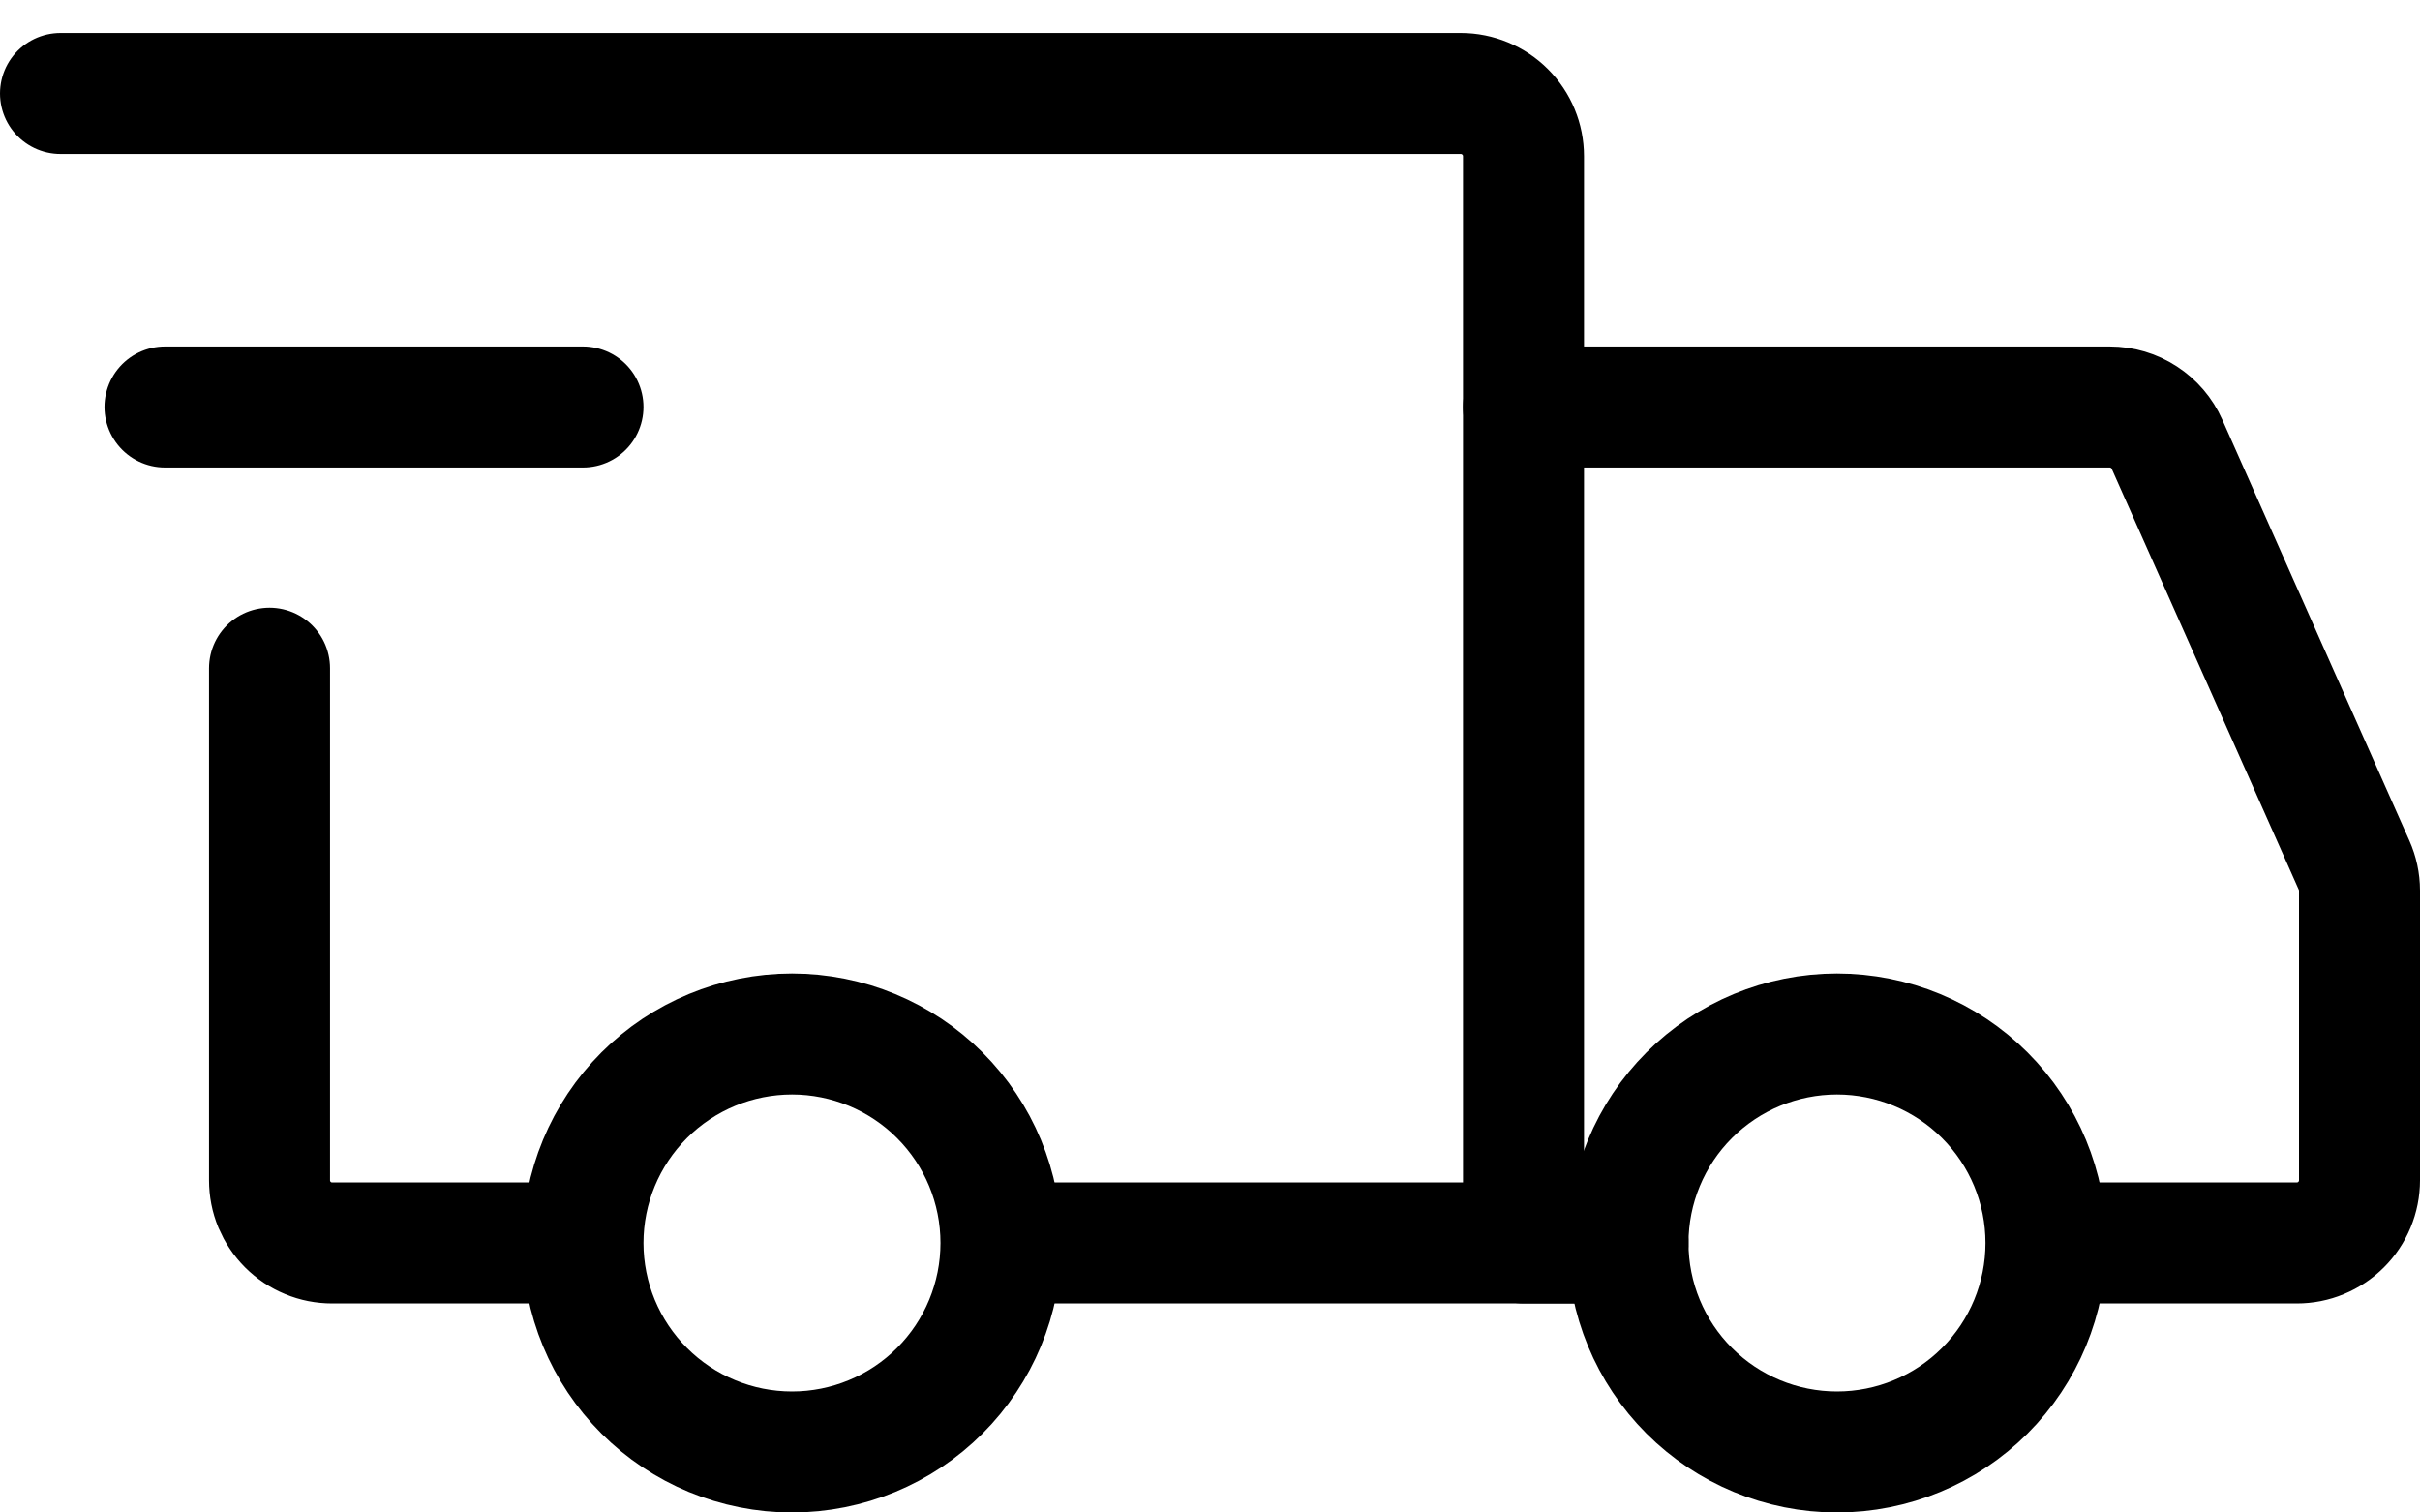 <svg width="40" height="25" viewBox="0 0 40 25" fill="none" xmlns="http://www.w3.org/2000/svg">
<path d="M13.091 24C14.007 24 14.886 23.636 15.533 22.988C16.181 22.34 16.545 21.462 16.545 20.546C16.545 19.629 16.181 18.751 15.533 18.103C14.886 17.455 14.007 17.091 13.091 17.091C12.175 17.091 11.296 17.455 10.648 18.103C10 18.751 9.636 19.629 9.636 20.546C9.636 21.462 10 22.34 10.648 22.988C11.296 23.636 12.175 24 13.091 24ZM30.363 24C31.28 24 32.158 23.636 32.806 22.988C33.454 22.34 33.818 21.462 33.818 20.546C33.818 19.629 33.454 18.751 32.806 18.103C32.158 17.455 31.28 17.091 30.363 17.091C29.447 17.091 28.569 17.455 27.921 18.103C27.273 18.751 26.909 19.629 26.909 20.546C26.909 21.462 27.273 22.34 27.921 22.988C28.569 23.636 29.447 24 30.363 24Z" stroke="black" stroke-width="2" stroke-miterlimit="1.5" stroke-linecap="round" stroke-linejoin="round"/>
<path d="M16.632 20.545H25.182V2.582C25.182 2.307 25.073 2.043 24.878 1.849C24.684 1.655 24.42 1.545 24.145 1.545H1M9.032 20.545H5.491C5.355 20.545 5.22 20.519 5.094 20.466C4.969 20.415 4.854 20.338 4.758 20.242C4.662 20.146 4.586 20.031 4.533 19.906C4.481 19.78 4.455 19.645 4.455 19.509V11.045" stroke="black" stroke-width="2" stroke-linecap="round"/>
<path d="M2.727 6.727H9.636" stroke="black" stroke-width="2" stroke-linecap="round" stroke-linejoin="round"/>
<path d="M25.182 6.727H34.872C35.072 6.727 35.268 6.785 35.436 6.895C35.604 7.004 35.737 7.159 35.818 7.342L38.91 14.3C38.969 14.432 39 14.575 39 14.719V19.509C39 19.645 38.973 19.78 38.921 19.906C38.869 20.031 38.793 20.146 38.696 20.242C38.6 20.338 38.486 20.414 38.36 20.466C38.234 20.519 38.1 20.545 37.964 20.545H34.682M25.182 20.545H26.909" stroke="black" stroke-width="2" stroke-linecap="round"/>
</svg>

